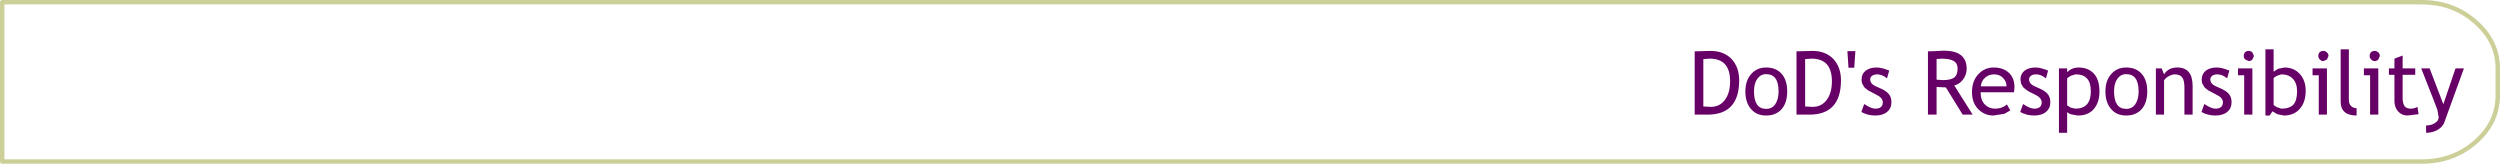 <?xml version="1.0" encoding="UTF-8" standalone="no"?>
<svg xmlns:xlink="http://www.w3.org/1999/xlink" height="37.0px" width="564.85px" xmlns="http://www.w3.org/2000/svg">
  <g transform="matrix(1.0, 0.0, 0.0, 1.0, 7.95, -67.95)">
    <path d="M539.2 68.45 L-7.45 68.45 -7.45 104.45 539.2 104.45 Q546.3 104.45 551.35 100.05 556.4 95.65 556.4 89.45 L556.4 83.45 Q556.4 77.3 551.35 72.9 546.3 68.45 539.2 68.45 Z" fill="none" stroke="#cccf97" stroke-linecap="round" stroke-linejoin="round" stroke-width="1.0"/>
    <path d="M505.75 79.1 L505.75 84.15 506.75 83.5 508.2 83.2 Q510.35 83.2 511.7 84.7 513.0 86.15 513.0 88.45 513.0 91.05 511.65 92.55 510.35 94.05 508.05 94.05 L506.6 93.75 505.5 93.1 504.85 94.05 503.9 94.05 503.9 79.1 505.75 79.1 M500.95 79.8 L501.3 80.6 500.95 81.4 Q500.6 81.75 500.15 81.75 L499.35 81.4 Q499.0 81.05 499.0 80.6 499.0 80.1 499.3 79.75 499.65 79.45 500.15 79.45 500.6 79.45 500.95 79.8 M500.95 83.4 L500.95 93.85 499.1 93.85 499.1 84.95 497.7 84.95 497.7 83.4 500.95 83.4 M491.45 85.85 Q491.45 86.85 492.6 87.4 L493.95 88.0 Q495.15 88.55 495.7 89.25 496.25 89.95 496.25 91.05 496.25 92.45 495.25 93.25 494.3 94.05 492.55 94.05 490.9 94.05 489.45 93.25 L490.1 91.45 Q491.65 92.5 492.6 92.5 494.3 92.5 494.3 91.05 494.3 90.0 492.65 89.25 L490.95 88.35 490.15 87.7 489.65 86.85 Q489.5 86.45 489.5 85.95 489.5 84.65 490.45 83.9 491.4 83.2 492.9 83.2 494.05 83.2 495.75 83.9 L495.25 85.65 Q494.15 84.75 493.05 84.75 492.35 84.75 491.9 85.05 491.45 85.4 491.45 85.85 M487.45 93.85 L485.6 93.85 485.6 87.75 Q485.6 86.1 485.1 85.45 484.6 84.75 483.4 84.75 482.8 84.75 482.1 85.15 481.4 85.5 481.0 86.1 L481.0 93.85 479.15 93.85 479.15 83.4 480.45 83.4 481.0 84.75 Q481.95 83.2 484.0 83.2 487.45 83.2 487.45 87.4 L487.45 93.85 M505.75 91.6 Q505.75 91.75 506.45 92.15 L507.5 92.5 Q509.4 92.5 510.25 91.55 511.05 90.65 511.05 88.55 511.05 86.75 510.1 85.75 509.15 84.75 507.5 84.75 L506.55 85.05 Q505.95 85.35 505.75 85.6 L505.75 91.6 M517.8 79.8 Q518.15 80.1 518.15 80.6 L517.8 81.4 517.0 81.75 Q516.5 81.75 516.2 81.4 515.85 81.05 515.85 80.6 515.85 80.1 516.15 79.75 516.5 79.45 517.0 79.45 517.45 79.45 517.8 79.8 M522.75 79.1 L522.75 90.6 Q522.75 91.4 523.25 91.9 523.75 92.4 524.5 92.4 L524.5 94.05 Q520.9 94.05 520.9 90.9 L520.9 79.1 522.75 79.1 M526.15 83.4 L529.4 83.4 529.4 93.85 527.55 93.85 527.55 84.95 526.15 84.95 526.15 83.4 M514.55 83.4 L517.8 83.4 517.8 93.85 515.95 93.85 515.95 84.95 514.55 84.95 514.55 83.4 M541.0 83.4 L544.1 91.5 546.85 83.4 548.75 83.4 544.3 95.65 Q543.95 96.6 542.8 97.3 541.65 97.95 540.2 97.95 L540.2 96.3 Q541.35 96.3 542.2 95.75 543.05 95.2 543.05 94.45 L542.75 92.75 541.95 90.65 539.1 83.4 541.0 83.4 M537.75 84.85 L534.9 84.85 534.9 90.05 Q534.9 91.35 535.35 91.95 535.8 92.5 536.75 92.5 537.5 92.5 538.25 92.1 L538.5 93.75 536.0 94.05 Q534.75 94.05 533.9 93.15 533.05 92.2 533.05 90.8 L533.05 84.85 531.8 84.85 531.8 83.4 533.05 83.4 533.05 81.2 534.9 80.5 534.9 83.4 537.75 83.4 537.75 84.85 M528.6 79.45 Q529.05 79.45 529.4 79.8 529.75 80.1 529.75 80.6 L529.4 81.4 Q529.05 81.75 528.6 81.75 528.1 81.75 527.8 81.4 527.45 81.05 527.45 80.6 527.45 80.1 527.75 79.75 528.1 79.45 528.6 79.45 M416.2 84.75 Q415.5 84.75 415.05 85.05 414.6 85.4 414.6 85.85 414.6 86.85 415.75 87.4 L417.1 88.0 Q418.3 88.55 418.85 89.25 419.4 89.95 419.4 91.05 419.4 92.45 418.4 93.25 417.45 94.05 415.7 94.05 414.05 94.05 412.6 93.25 L413.25 91.45 Q414.8 92.5 415.75 92.5 417.45 92.5 417.45 91.05 417.45 90.0 415.8 89.25 L414.1 88.35 413.3 87.7 412.8 86.85 Q412.65 86.45 412.65 85.95 412.65 84.65 413.6 83.9 414.55 83.2 416.05 83.2 417.2 83.2 418.9 83.9 L418.4 85.65 Q417.3 84.75 416.2 84.75 M411.0 83.25 L409.7 83.25 409.45 79.5 411.25 79.5 411.0 83.25 M408.0 86.1 Q408.0 93.85 400.85 93.85 L397.95 93.85 397.95 79.55 401.5 79.45 Q404.5 79.45 406.25 81.25 408.0 83.1 408.0 86.1 M435.55 85.95 Q434.75 87.0 433.6 87.25 L437.75 93.85 435.5 93.85 431.7 87.7 429.6 87.6 429.6 93.85 427.65 93.85 427.65 79.55 429.2 79.5 431.25 79.4 Q436.4 79.4 436.4 83.5 436.4 84.85 435.55 85.95 M440.5 85.55 Q439.7 86.3 439.6 87.45 L445.4 87.45 Q445.4 86.35 444.65 85.6 443.9 84.75 442.6 84.75 441.35 84.75 440.5 85.55 M442.5 83.2 Q444.7 83.2 446.0 84.45 447.2 85.65 447.2 87.65 L447.1 88.8 439.55 88.8 Q439.55 90.65 440.55 91.6 441.45 92.5 442.85 92.5 444.4 92.5 445.5 91.55 L446.25 92.9 444.95 93.65 442.45 94.05 Q440.5 94.05 439.1 92.7 437.6 91.25 437.6 88.75 437.6 86.15 439.15 84.6 440.55 83.2 442.5 83.2 M429.6 85.95 L431.0 86.05 Q432.75 86.05 433.55 85.5 434.35 84.9 434.35 83.45 434.35 82.25 433.5 81.75 432.6 81.2 430.75 81.2 L429.6 81.3 429.6 85.95 M465.15 84.6 Q466.4 85.95 466.4 88.65 466.4 91.05 465.15 92.55 463.9 94.05 461.5 94.05 L460.1 93.8 Q459.35 93.6 459.1 93.25 L459.1 97.95 457.25 97.95 457.25 83.4 459.1 83.4 459.1 84.25 Q460.2 83.2 461.65 83.2 463.9 83.2 465.15 84.6 M459.1 85.65 L459.1 91.75 459.85 92.25 460.95 92.5 Q464.45 92.5 464.45 88.6 464.45 86.6 463.6 85.7 462.8 84.75 461.0 84.75 L460.0 85.05 Q459.45 85.3 459.1 85.65 M450.5 85.85 Q450.5 86.85 451.65 87.4 L453.0 88.0 Q454.2 88.55 454.75 89.25 455.3 89.95 455.3 91.05 455.3 92.45 454.3 93.25 453.35 94.05 451.6 94.05 449.95 94.05 448.5 93.25 L449.15 91.45 Q450.7 92.5 451.65 92.5 453.35 92.5 453.35 91.05 453.35 90.0 451.7 89.25 450.4 88.65 450.0 88.35 L449.2 87.7 448.7 86.85 448.55 85.95 Q448.55 84.65 449.5 83.9 450.45 83.2 451.95 83.2 453.1 83.2 454.8 83.9 L454.3 85.65 Q453.2 84.75 452.1 84.75 451.4 84.75 450.95 85.05 450.5 85.4 450.5 85.85 M472.45 83.2 Q474.7 83.2 475.95 84.65 477.2 86.05 477.2 88.6 477.2 91.15 475.95 92.6 474.65 94.05 472.45 94.05 470.25 94.05 469.0 92.55 467.75 91.1 467.75 88.6 467.75 86.15 469.05 84.7 470.35 83.2 472.45 83.2 M470.45 85.75 Q469.7 86.8 469.7 88.6 469.7 92.55 472.45 92.55 473.75 92.55 474.5 91.5 475.25 90.4 475.25 88.6 475.25 84.7 472.45 84.7 471.2 84.7 470.45 85.75 M383.25 81.25 Q385.0 83.1 385.0 86.1 385.0 93.85 377.85 93.85 L374.95 93.85 374.95 79.55 378.5 79.45 Q381.5 79.45 383.25 81.25 M376.9 81.3 L376.9 92.0 378.55 92.1 Q380.6 92.1 381.75 90.55 382.95 89.0 382.95 86.3 382.95 81.2 378.35 81.2 L376.9 81.3 M399.9 81.3 L399.9 92.0 401.55 92.1 Q403.6 92.1 404.75 90.55 405.95 89.0 405.95 86.3 405.95 81.2 401.35 81.2 L399.9 81.3 M394.6 84.65 Q395.85 86.05 395.85 88.6 395.85 91.15 394.6 92.6 393.3 94.05 391.1 94.05 388.9 94.05 387.65 92.55 386.4 91.1 386.4 88.6 386.4 86.15 387.7 84.7 389.0 83.2 391.1 83.2 393.35 83.2 394.6 84.65 M389.1 85.75 Q388.35 86.8 388.35 88.6 388.35 92.55 391.1 92.55 392.4 92.55 393.15 91.5 393.9 90.4 393.9 88.6 393.9 84.7 391.1 84.7 389.85 84.7 389.1 85.75" fill="#660066" fill-rule="evenodd" stroke="none"/>
  </g>
</svg>

